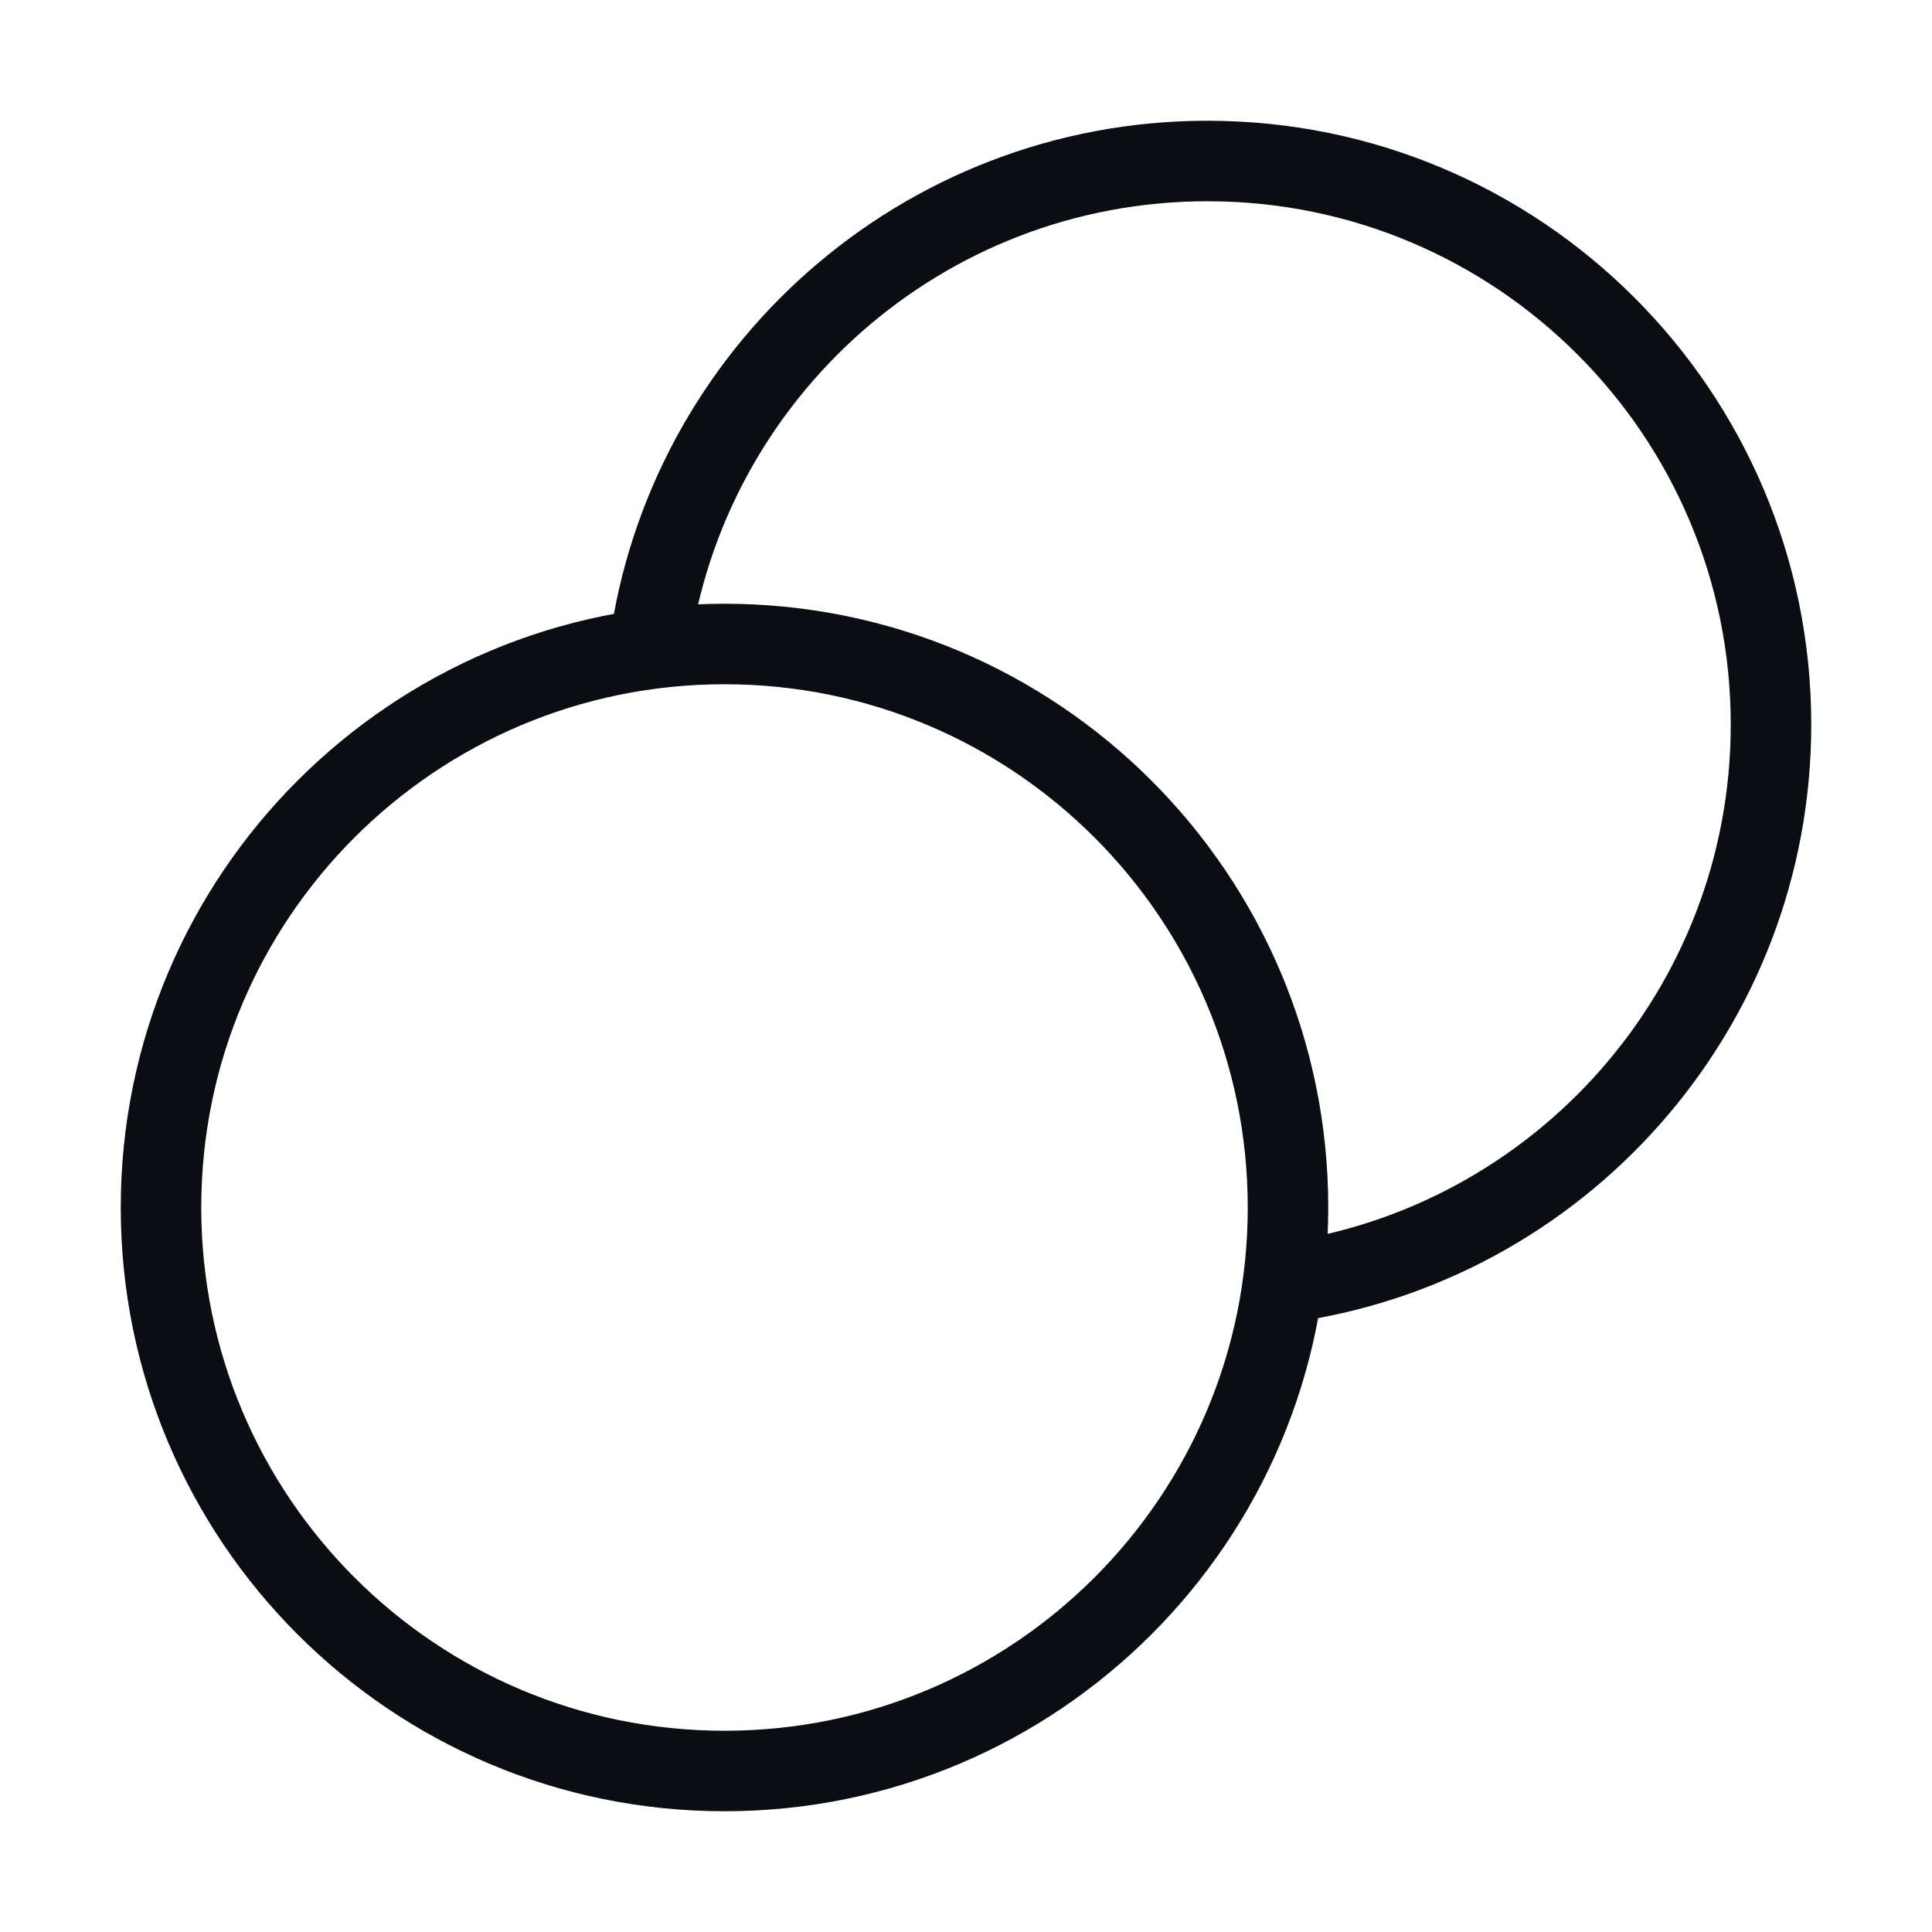 <svg width="48" height="48" viewBox="0 0 48 48" fill="none" xmlns="http://www.w3.org/2000/svg">
<path d="M31.875 31.875C38.721 30.959 44 25.096 44 18C44 10.268 37.732 4 30 4C22.904 4 17.041 9.279 16.125 16.125M32 30C32 37.732 25.732 44 18 44C10.268 44 4 37.732 4 30C4 22.268 10.268 16 18 16C25.732 16 32 22.268 32 30Z" stroke="#0A0D11" stroke-width="2" stroke-linecap="round" stroke-linejoin="round"/>
</svg>
